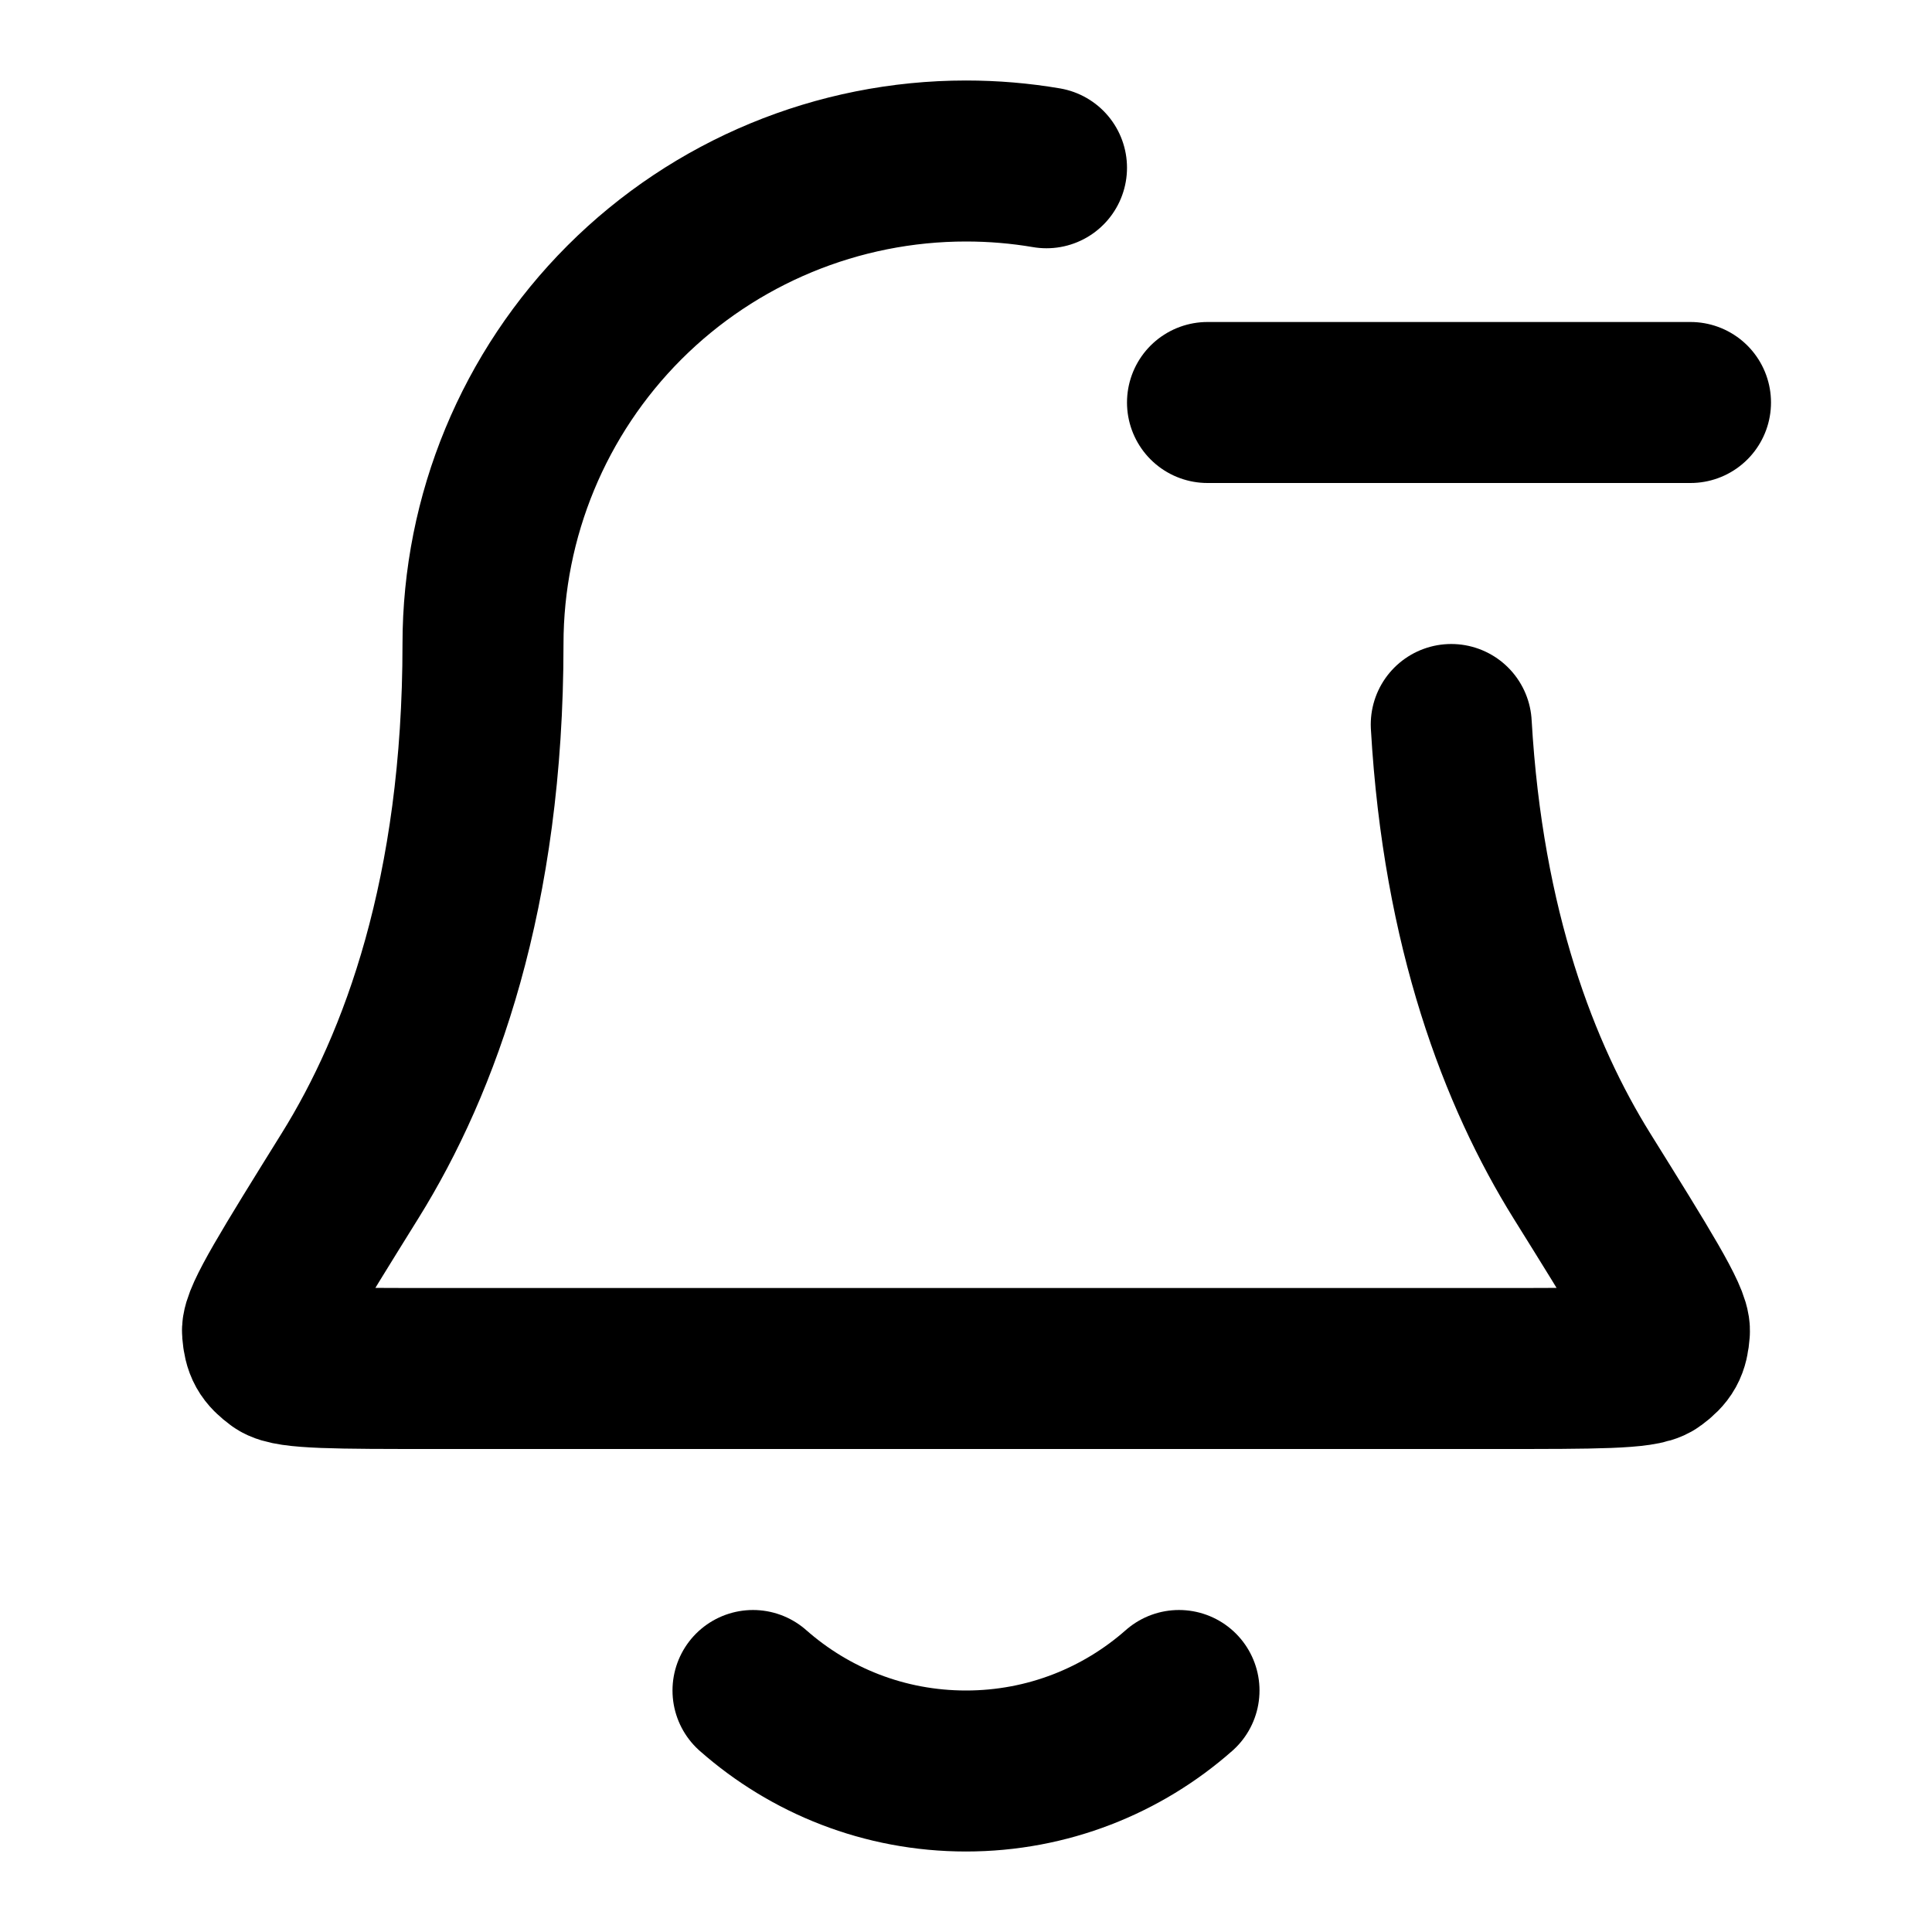 <?xml version="1.0" encoding="utf-8"?>
<svg width="800px" height="800px" viewBox="0 0 24 24" fill="none" xmlns="http://www.w3.org/2000/svg">
<path d="M9.354 21C10.059 21.622 10.985 22 12 22C13.014 22 13.941 21.622 14.646 21M15 5H21M13 2.084C12.671 2.028 12.337 2 12 2C10.409 2 8.882 2.632 7.757 3.757C6.632 4.883 6 6.409 6 8C6 11.09 5.22 13.206 4.349 14.605C3.615 15.786 3.248 16.376 3.261 16.541C3.276 16.723 3.315 16.793 3.462 16.902C3.594 17 4.192 17 5.389 17H18.611C19.807 17 20.405 17 20.538 16.902C20.685 16.793 20.724 16.723 20.738 16.541C20.752 16.376 20.385 15.786 19.65 14.606C18.877 13.363 18.175 11.554 18.028 9" stroke="#000000" stroke-width="2" stroke-linecap="round" stroke-linejoin="round"/>
</svg>